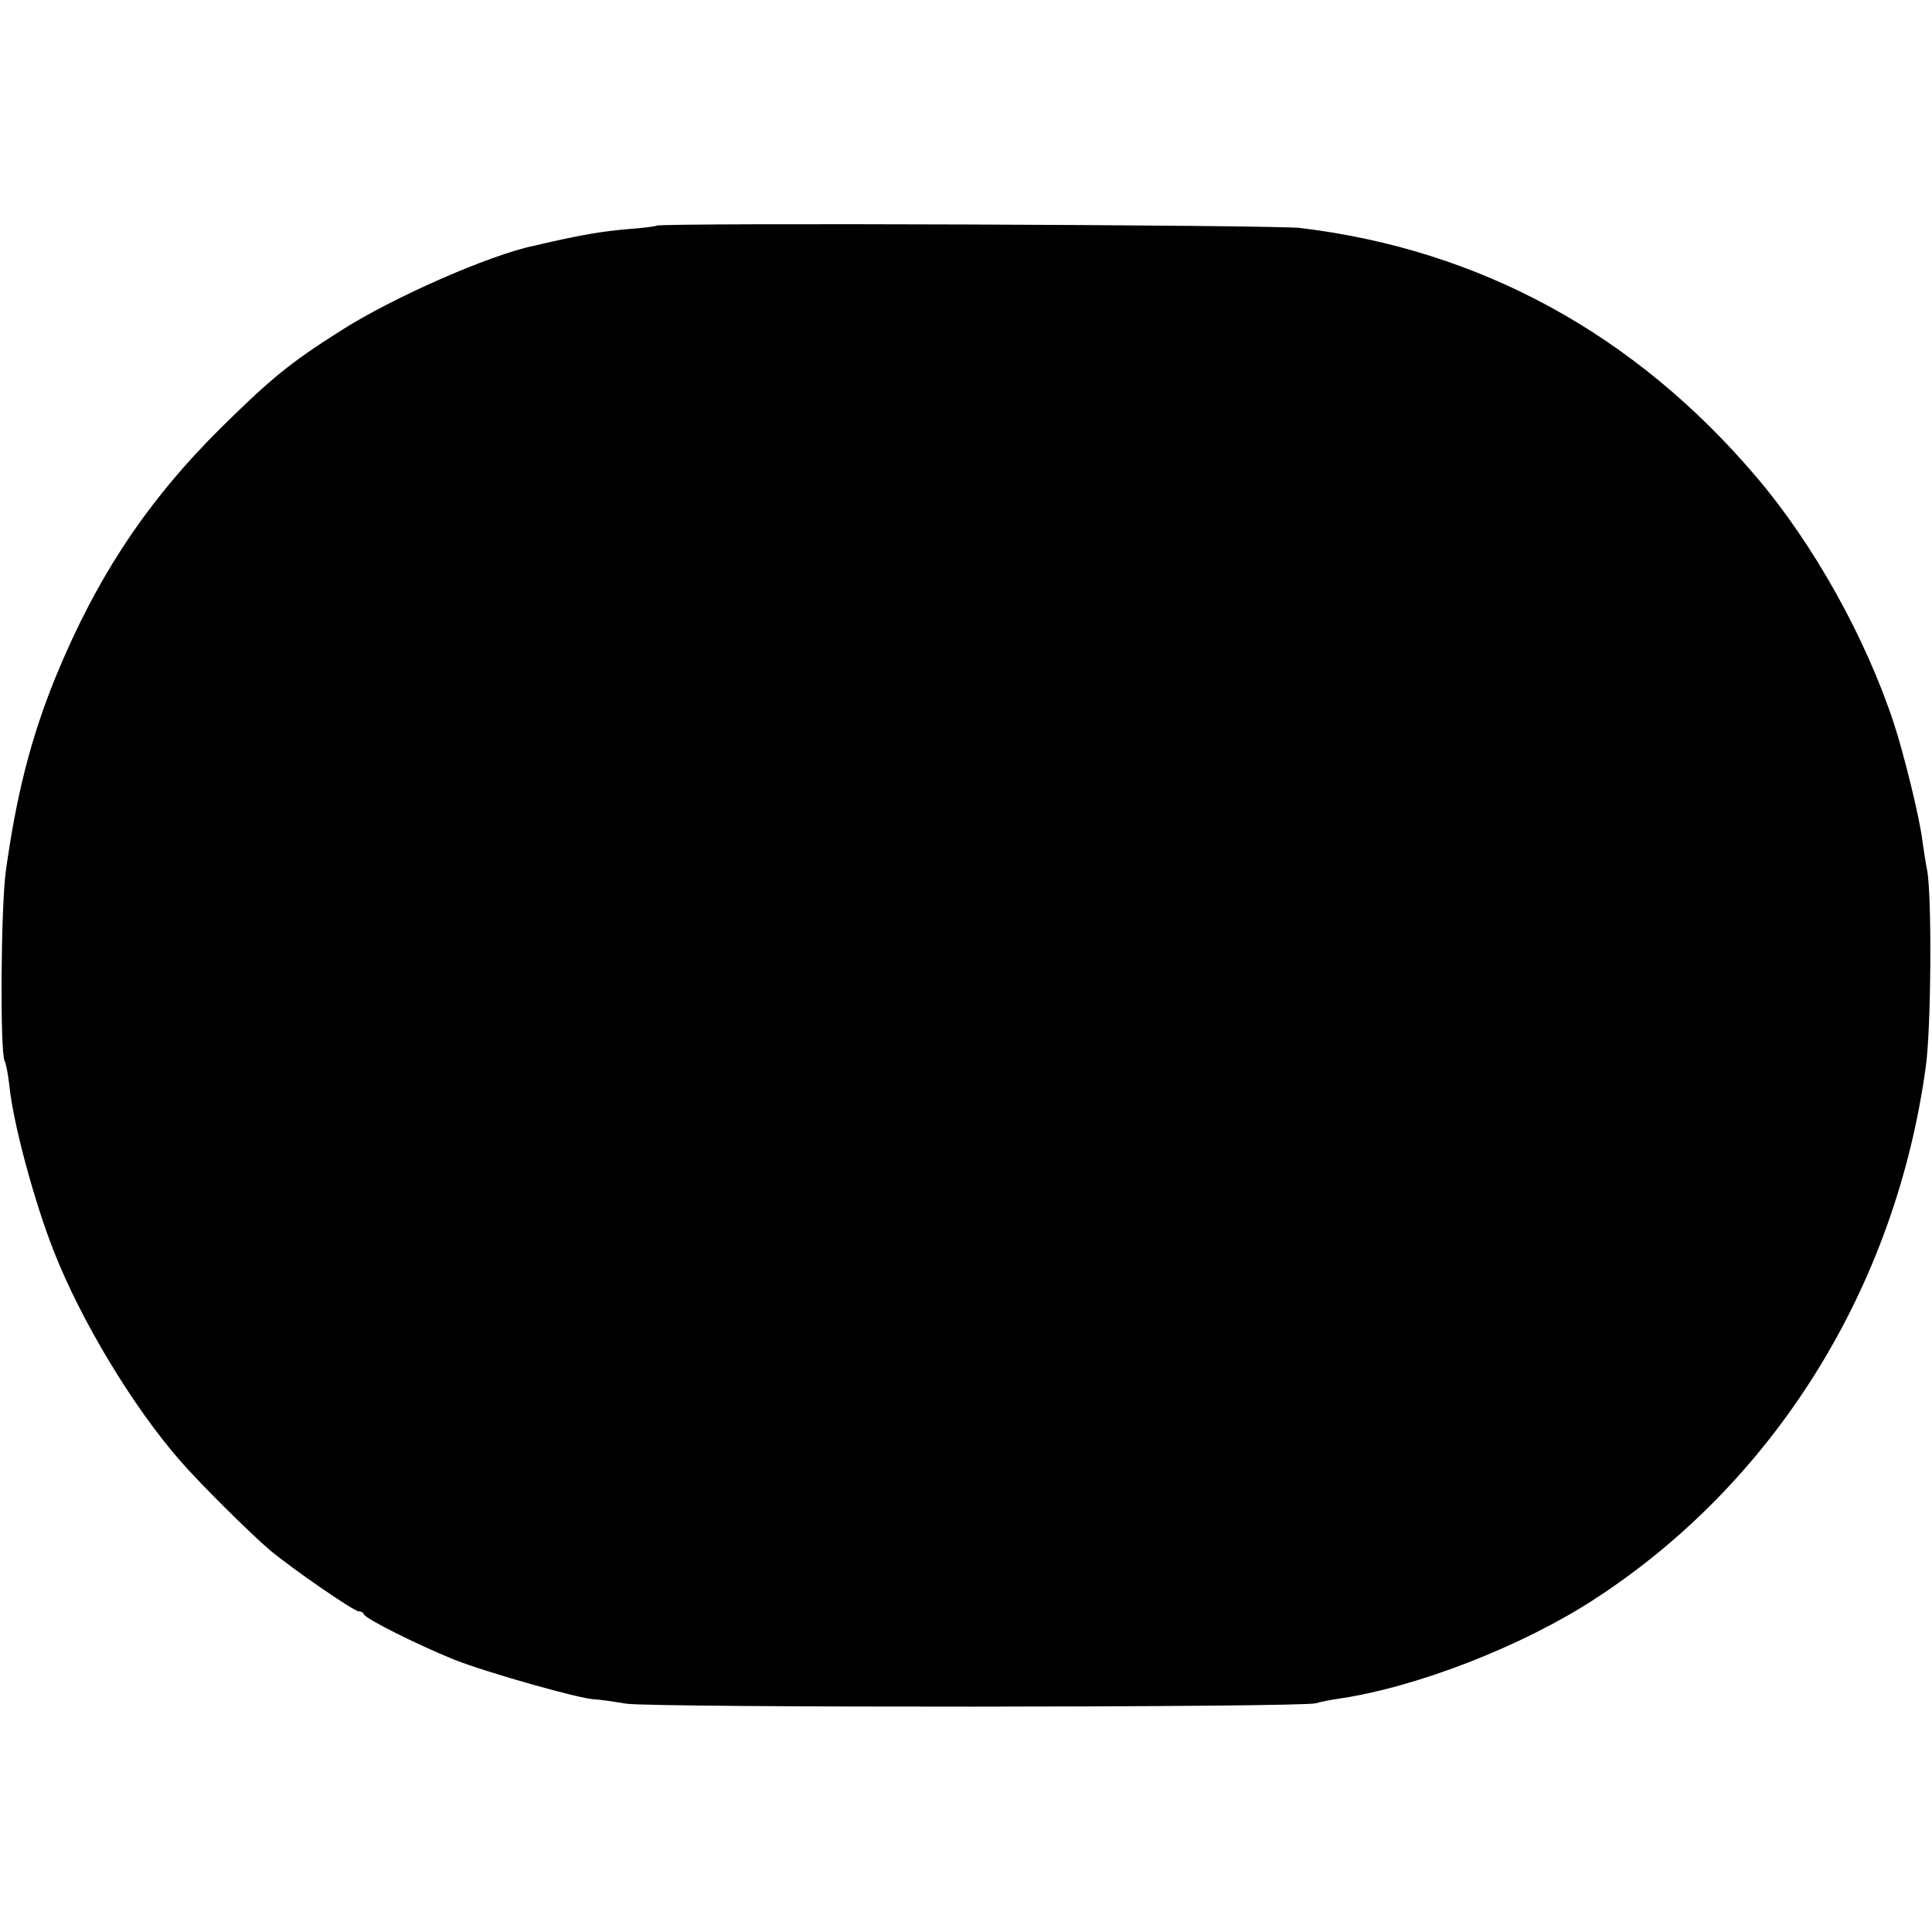 <?xml version="1.0" standalone="no"?>
<!DOCTYPE svg PUBLIC "-//W3C//DTD SVG 20010904//EN"
 "http://www.w3.org/TR/2001/REC-SVG-20010904/DTD/svg10.dtd">
<svg version="1.0" xmlns="http://www.w3.org/2000/svg"
 width="500pt" height="500pt" viewBox="0 0 500 500"
 preserveAspectRatio="xMidYMid meet">
<g transform="translate(0,500) scale(0.1,-0.1)"
fill="#000000" stroke="none">
<path d="M1699 4416 c-2 -2 -35 -6 -74 -9 -63 -5 -119 -15 -195 -32 -14 -3
-35 -8 -48 -11 -116 -24 -368 -135 -502 -221 -131 -83 -180 -124 -306 -248
-194 -192 -324 -389 -430 -647 -64 -157 -102 -307 -129 -503 -13 -97 -15 -470
-3 -491 3 -5 9 -33 12 -62 10 -100 65 -303 116 -432 70 -178 203 -399 325
-539 49 -57 186 -193 235 -234 59 -49 216 -157 228 -157 6 0 12 -3 14 -8 5
-12 135 -77 233 -117 83 -33 330 -103 365 -103 8 0 44 -5 80 -11 70 -11 1748
-10 1786 1 12 4 39 9 60 12 202 30 474 136 660 257 467 303 780 807 858 1379
14 100 16 448 3 510 -3 14 -8 48 -12 75 -7 59 -48 225 -74 304 -73 221 -207
462 -355 636 -314 370 -715 589 -1181 645 -67 8 -1657 14 -1666 6z"/>
</g>
</svg>
